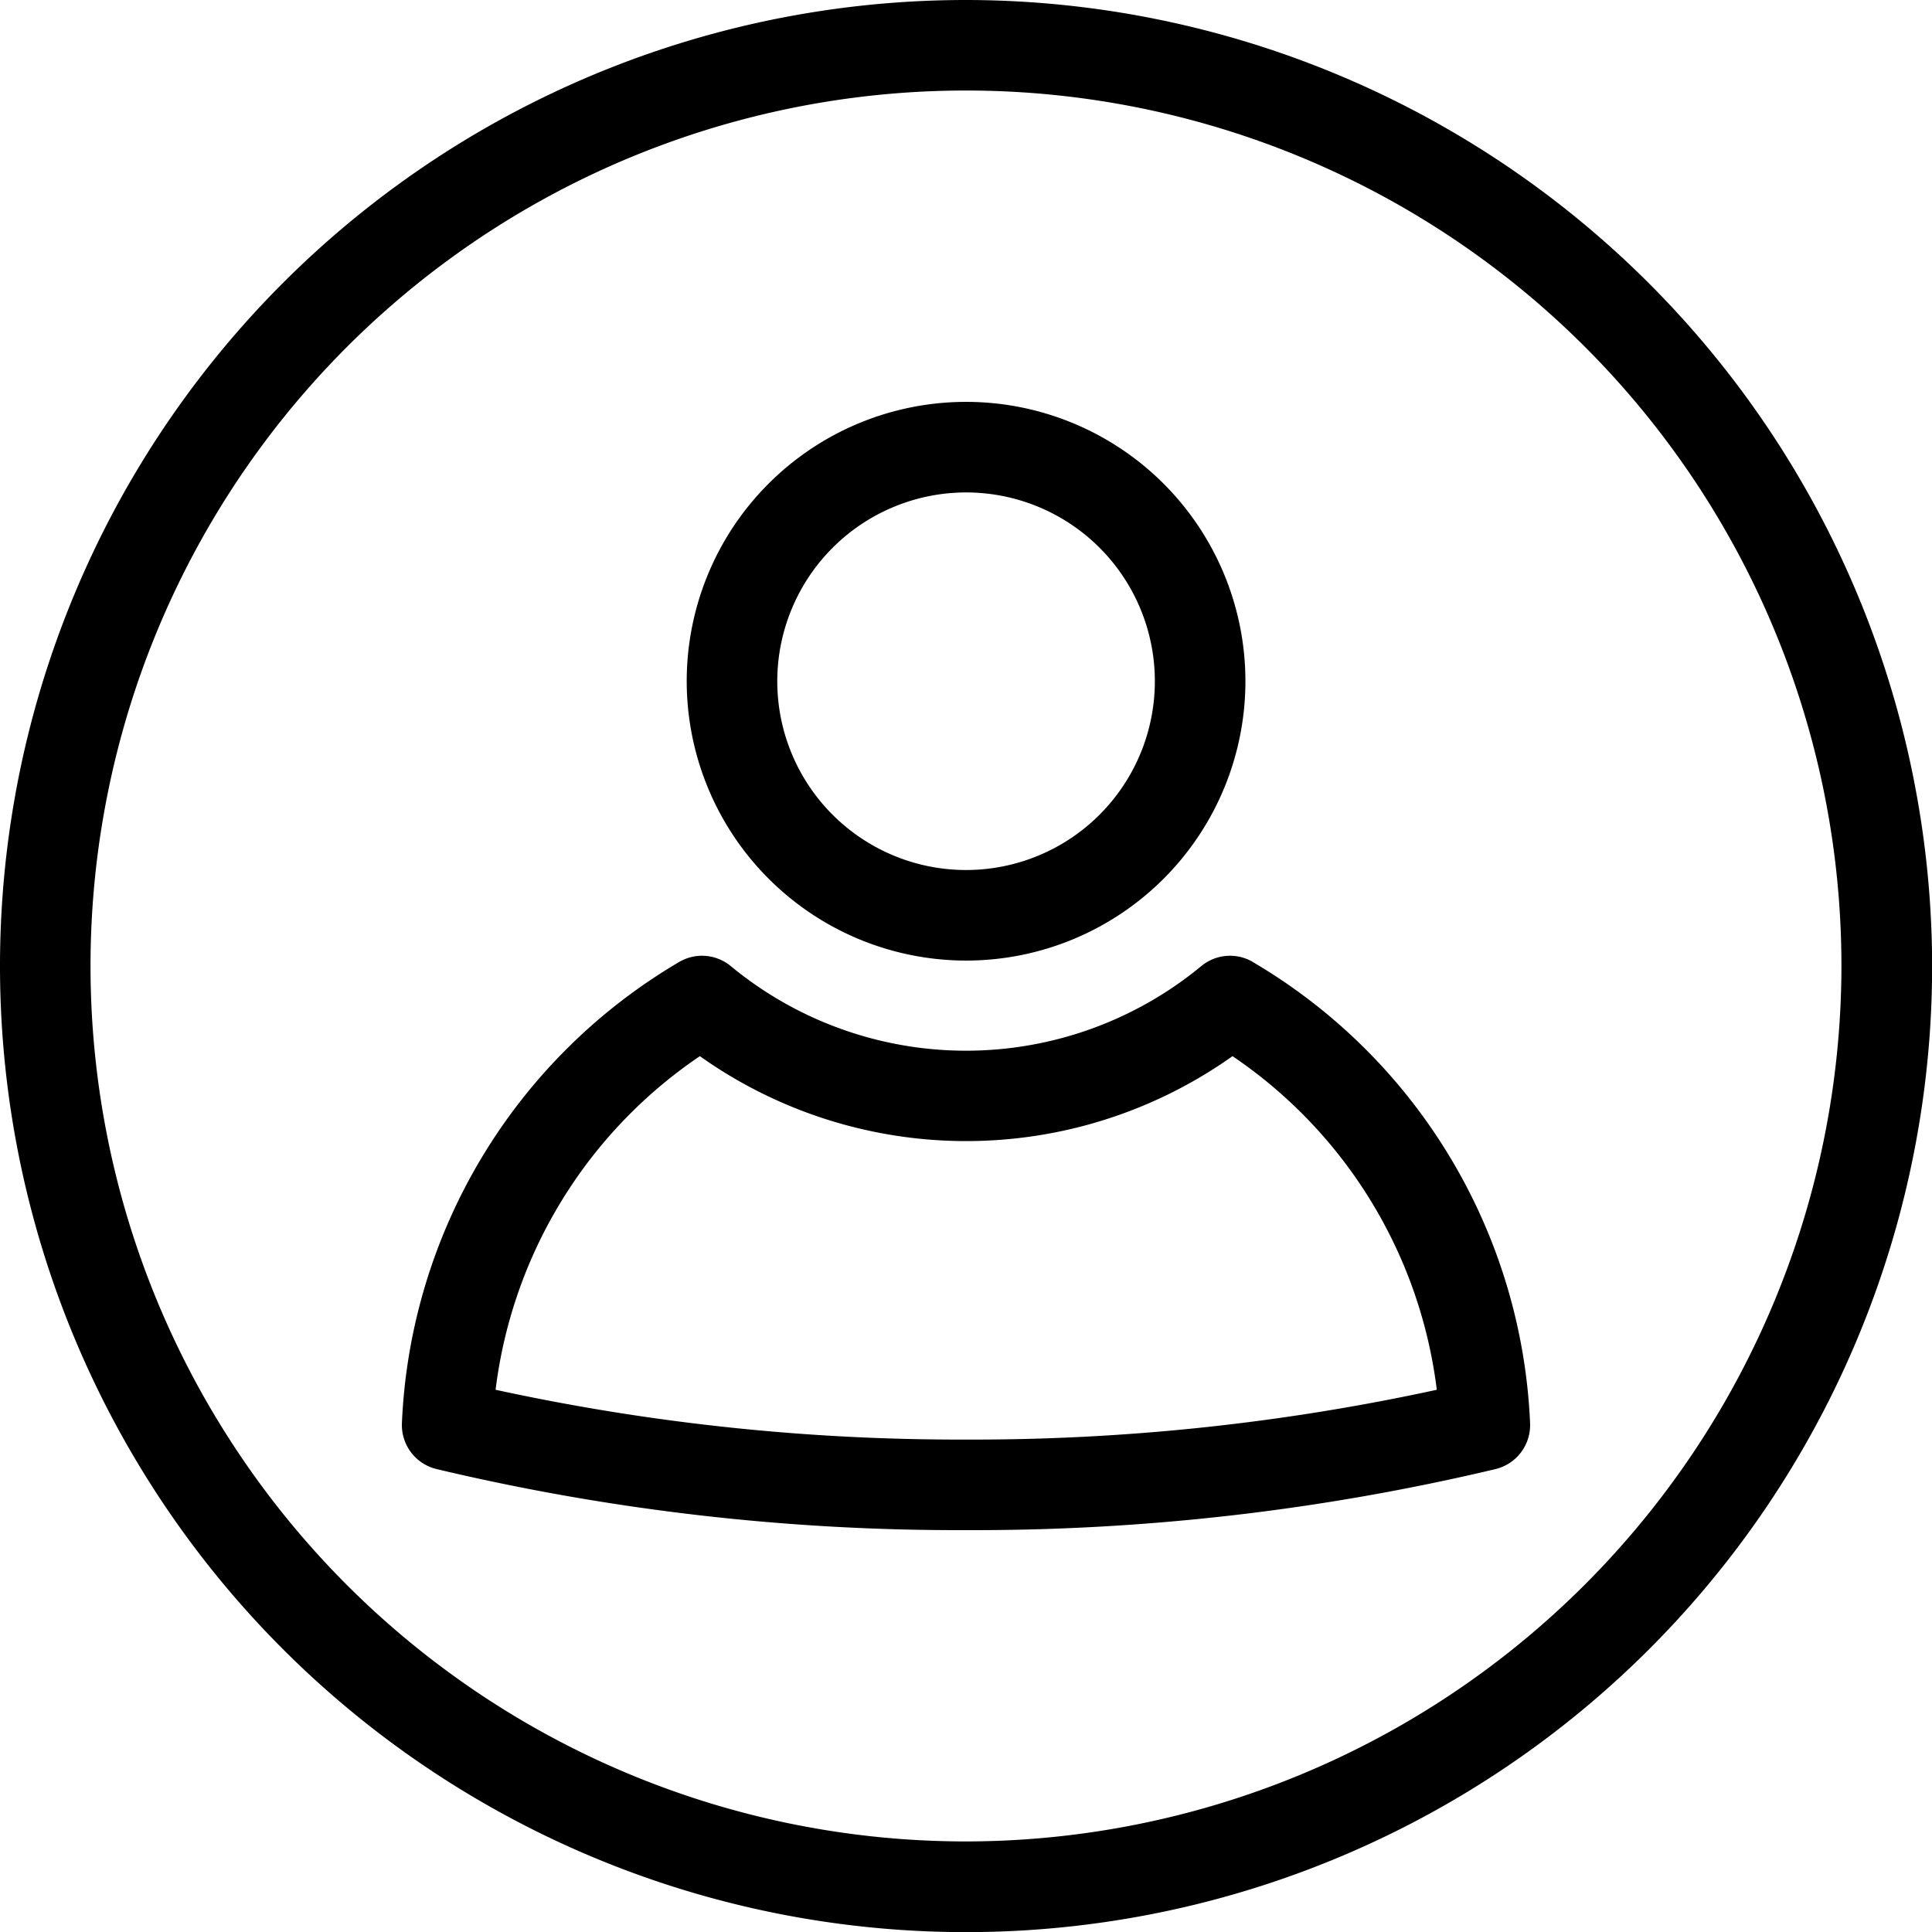 <svg xmlns="http://www.w3.org/2000/svg" width="45.397" height="45.397" viewBox="0 0 45.397 45.397"><path data-name="user (25)" d="M29.441 22.605a1.06 1.06 0 0 0-1.219.1 8.68 8.68 0 0 1-11.046 0 1.06 1.06 0 0 0-1.219-.1 13.23 13.23 0 0 0-6.513 10.833 1.064 1.064 0 0 0 .813 1.081A53 53 0 0 0 22.7 35.954a53 53 0 0 0 12.44-1.434 1.064 1.064 0 0 0 .813-1.081 13.23 13.23 0 0 0-6.513-10.833ZM22.7 33.826a51.3 51.3 0 0 1-11.055-1.17 11.1 11.1 0 0 1 4.8-7.839 10.81 10.81 0 0 0 12.516 0 11.1 11.1 0 0 1 4.8 7.839 51.3 51.3 0 0 1-11.061 1.17m0-11.255a6.564 6.564 0 1 0-6.564-6.564 6.57 6.57 0 0 0 6.564 6.564m0-11a4.436 4.436 0 1 1-4.436 4.436 4.44 4.44 0 0 1 4.436-4.436M22.7 0a22.7 22.7 0 1 0 22.7 22.7A22.724 22.724 0 0 0 22.7 0m0 43.269A20.571 20.571 0 1 1 43.269 22.7 20.594 20.594 0 0 1 22.7 43.269"/></svg>